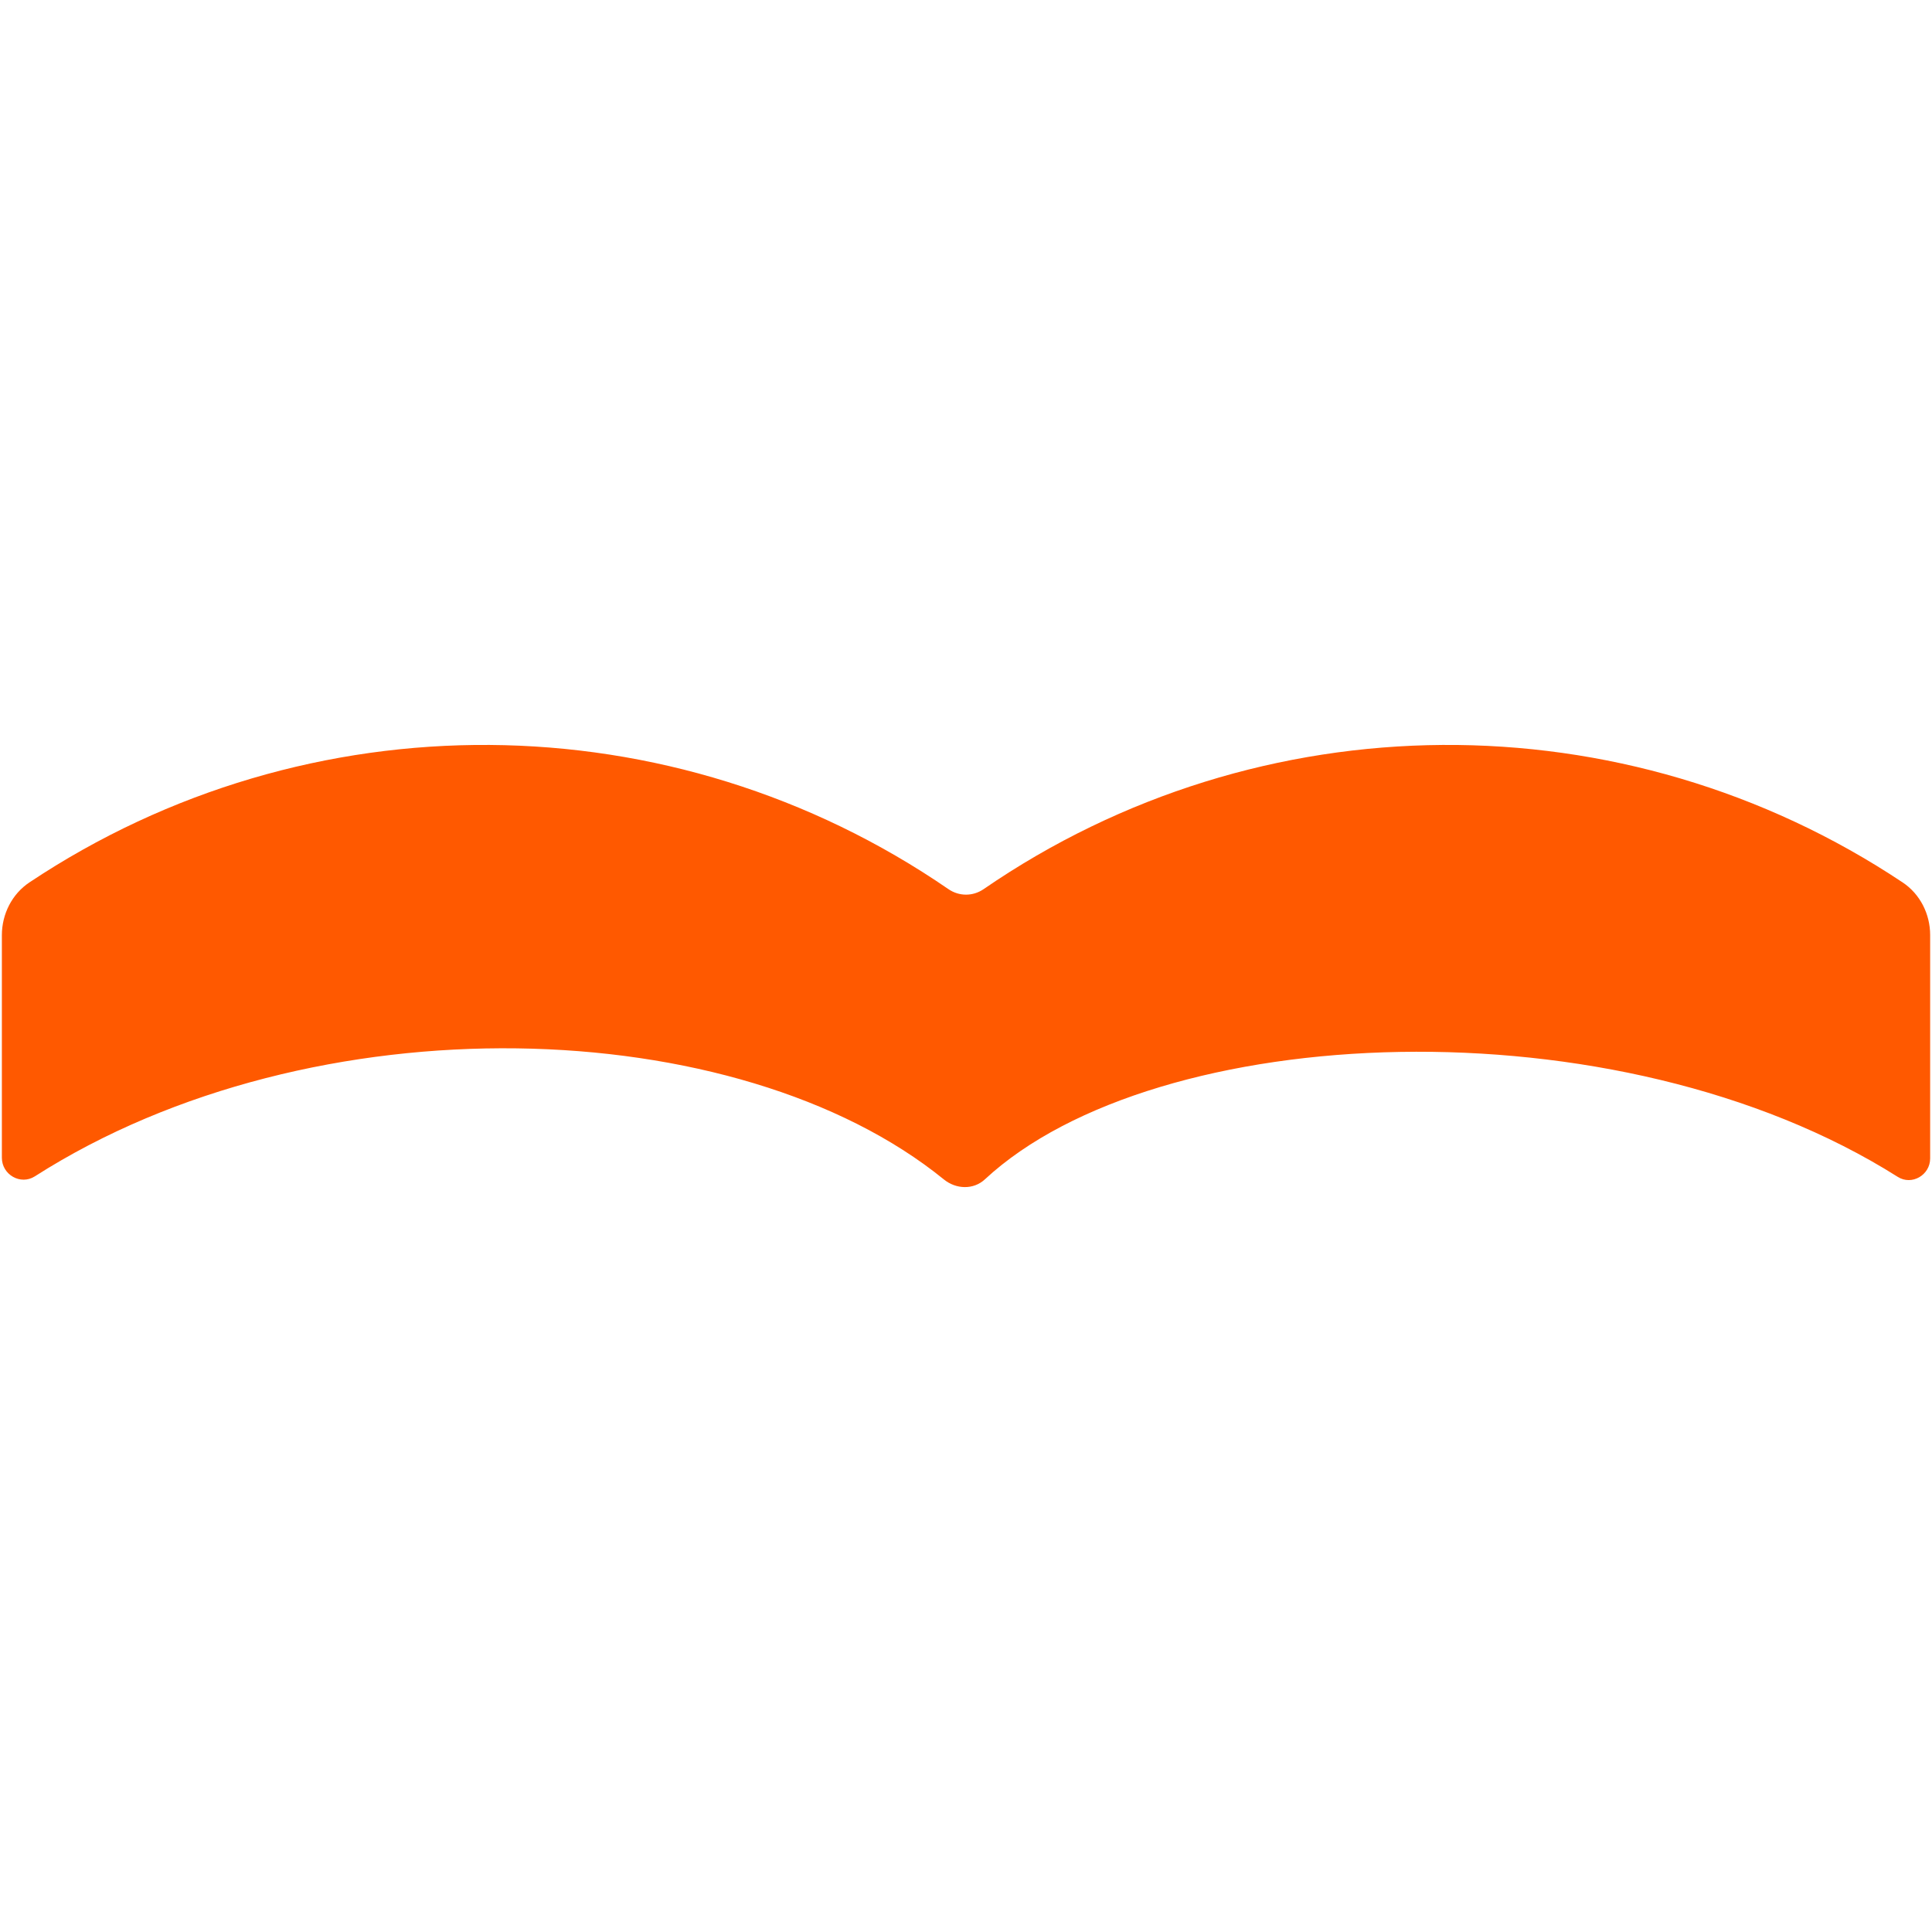 <?xml version="1.0" encoding="UTF-8"?><svg id="uuid-16ef37af-1079-4dc1-b3b9-33ec18508f2e" xmlns="http://www.w3.org/2000/svg" width="150.624" height="150.624" viewBox="0 0 150.624 150.624"><g id="uuid-8b6cc6b3-e9ad-4f30-9aa3-6d5bbbab0ae0"><path d="M73.943,69.32c-21.546-14.813-49.937-14.989-71.646-.528-1.364.908-2.151,2.476-2.151,4.115l0,17.355c0,1.321,1.458,2.16,2.571,1.449,21.754-13.896,54.829-12.793,70.87.241.948.771,2.303.823,3.199-.008,13.327-12.376,49.241-14.051,71.17-.191,1.095.692,2.524-.141,2.524-1.437-0-5.807-0-11.614-0-17.421 0-1.631-.784-3.192-2.141-4.096-21.71-14.468-50.107-14.294-71.656.522-.831.571-1.908.571-2.738 0Z" style="fill:#ff5900;"/><rect width="150.624" height="150.624" style="fill:none;"/></g></svg>